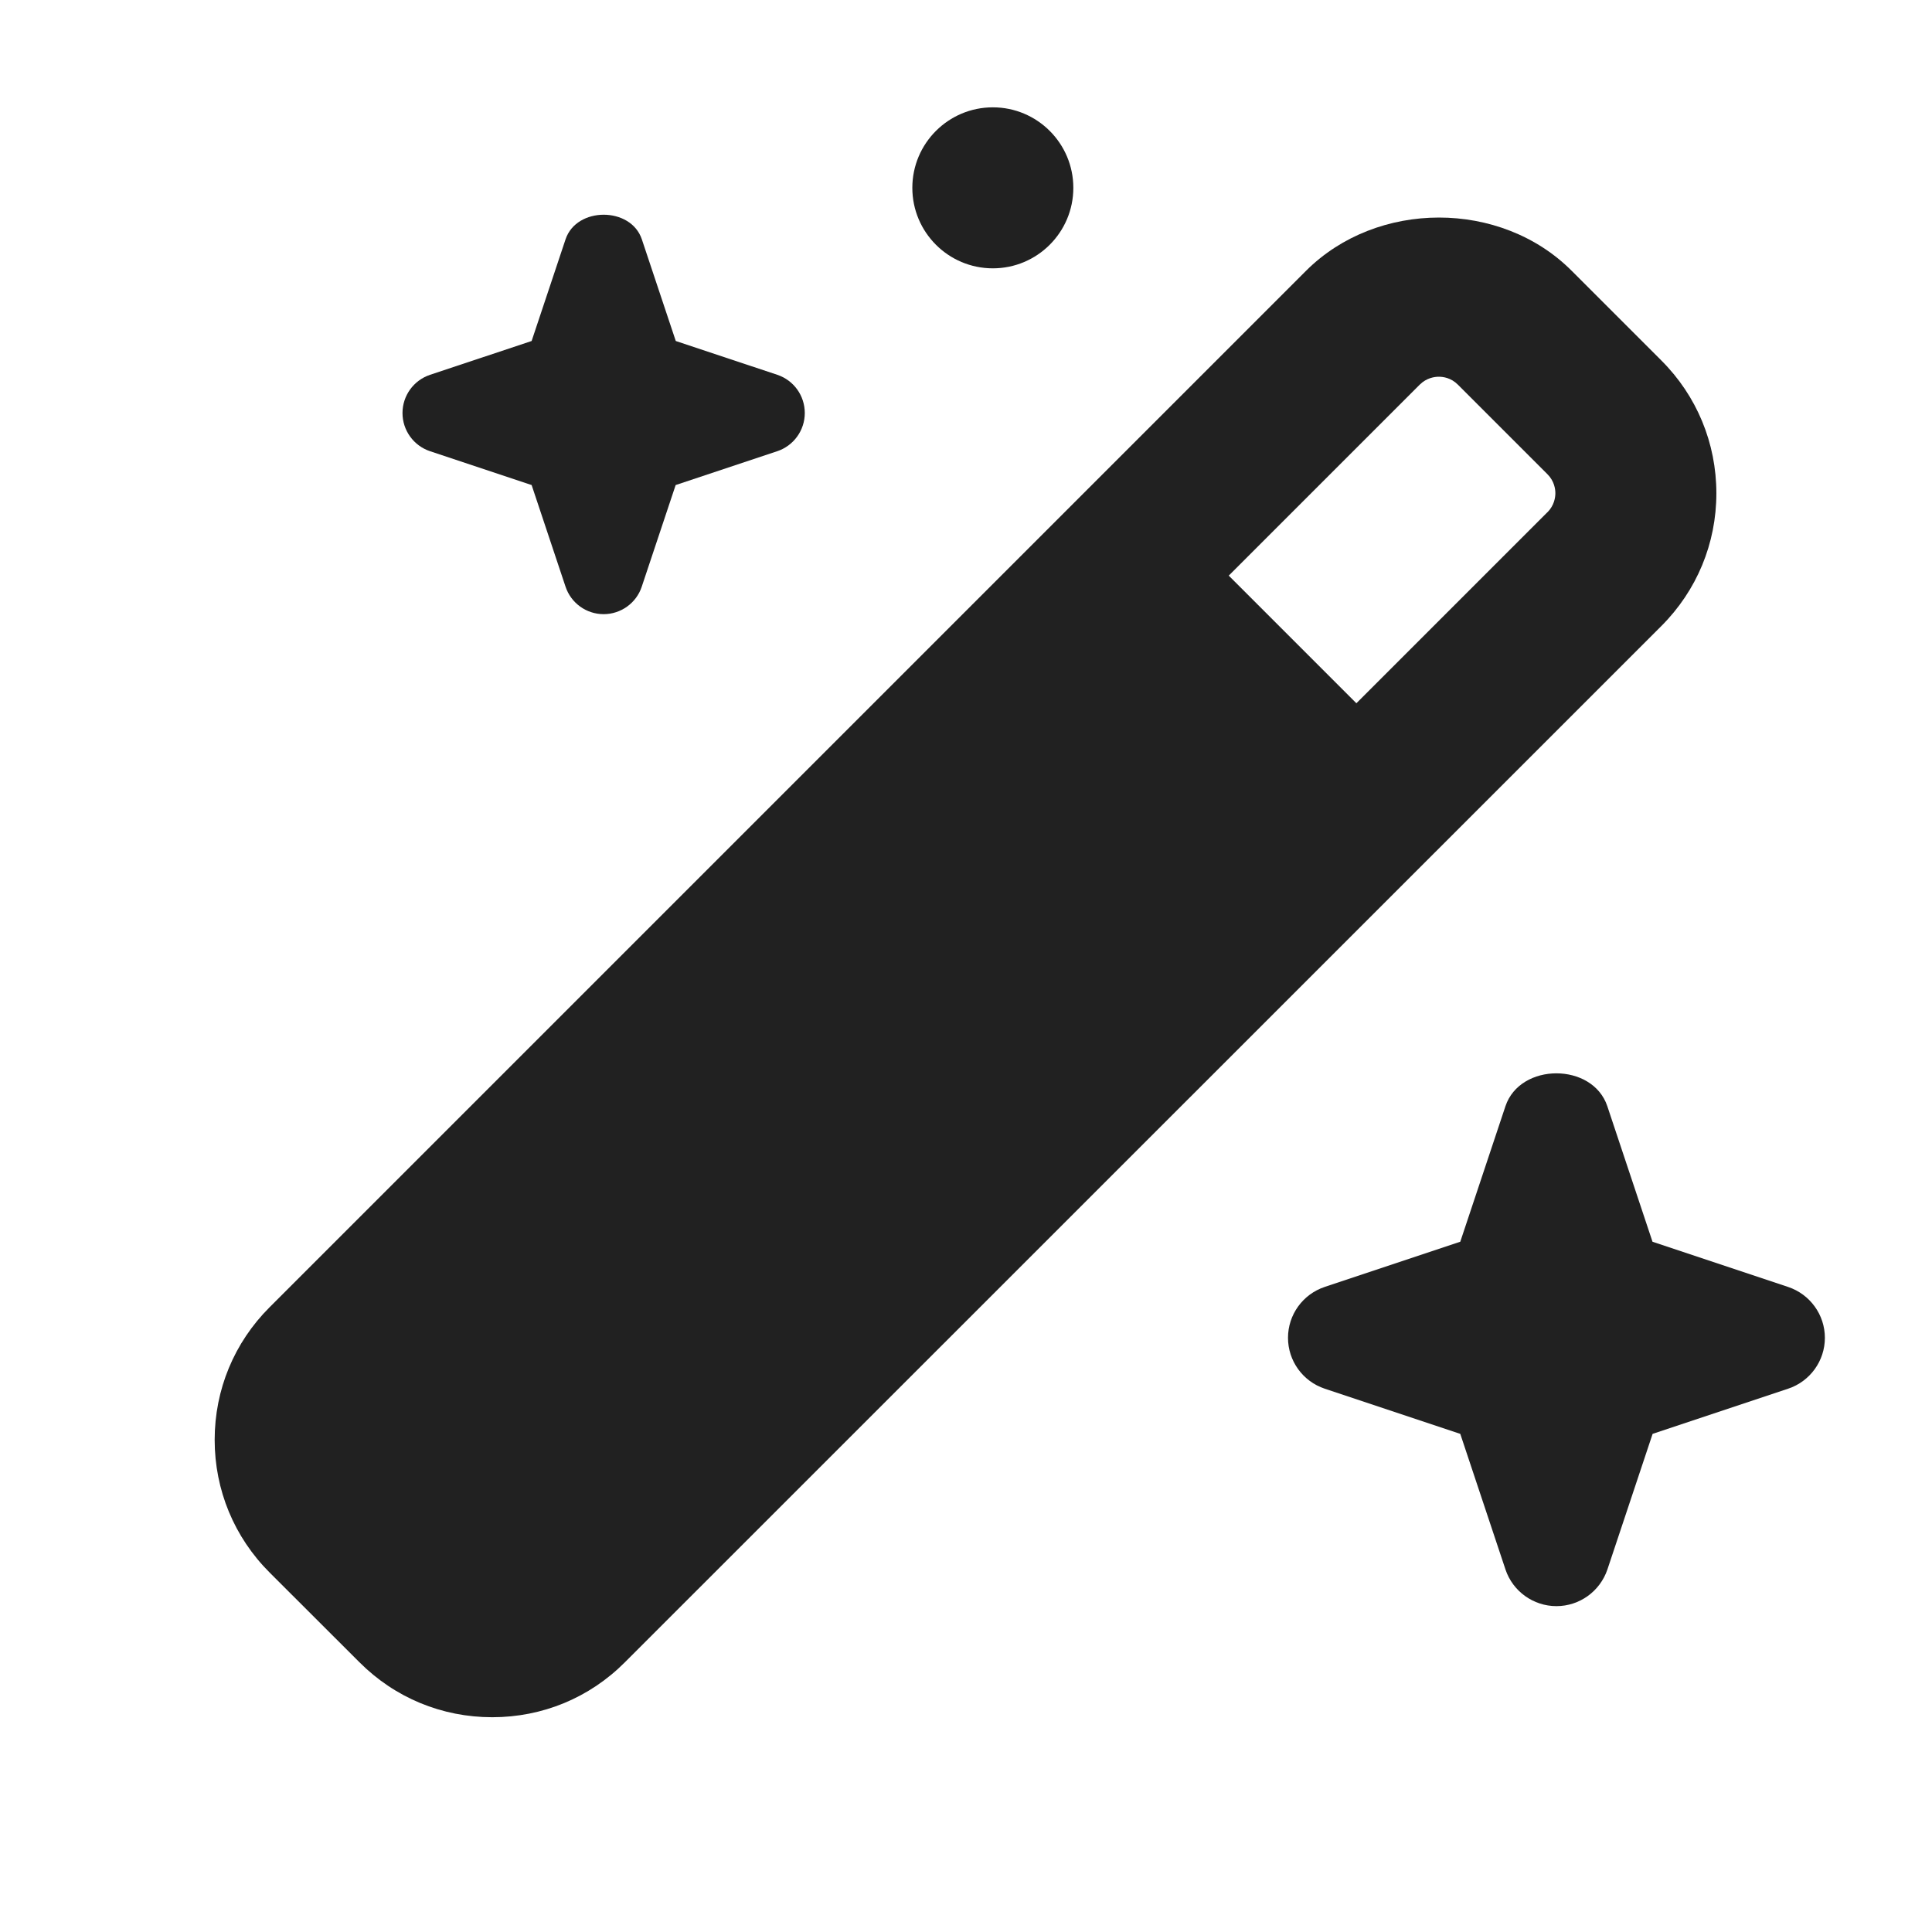 <svg width="18" height="18" viewBox="0 0 18 18" fill="none" xmlns="http://www.w3.org/2000/svg">
<path d="M15.478 3.358L14.643 2.523C13.983 1.861 12.83 1.862 12.168 2.523L2.513 12.178C2.182 12.508 2 12.947 2 13.415C2 13.882 2.182 14.322 2.513 14.652L3.348 15.486C3.679 15.818 4.118 15.999 4.586 15.999C5.054 15.999 5.493 15.818 5.823 15.486L15.478 5.833C15.809 5.502 15.991 5.063 15.991 4.596C15.991 4.129 15.809 3.688 15.478 3.358ZM14.417 4.772L12.637 6.552L11.448 5.363L13.228 3.583C13.292 3.52 13.366 3.51 13.405 3.51C13.444 3.51 13.518 3.519 13.582 3.583L14.418 4.419C14.481 4.482 14.491 4.557 14.491 4.595C14.491 4.633 14.481 4.708 14.418 4.772H14.417Z" fill="#212121"/>
<path d="M7.242 3.492L6.296 3.177L5.98 2.23C5.878 1.924 5.371 1.924 5.269 2.23L4.953 3.177L4.007 3.492C3.854 3.543 3.75 3.686 3.75 3.848C3.75 4.01 3.854 4.153 4.007 4.204L4.953 4.519L5.269 5.466C5.32 5.619 5.463 5.722 5.624 5.722C5.785 5.722 5.929 5.618 5.979 5.466L6.295 4.519L7.241 4.204C7.394 4.153 7.498 4.01 7.498 3.848C7.498 3.686 7.395 3.543 7.242 3.492Z" fill="#212121"/>
<path d="M16.659 11.99L15.396 11.569L14.975 10.306C14.838 9.898 14.163 9.898 14.026 10.306L13.605 11.569L12.342 11.99C12.138 12.058 12 12.249 12 12.464C12 12.679 12.138 12.87 12.342 12.938L13.605 13.359L14.026 14.622C14.094 14.826 14.286 14.964 14.501 14.964C14.716 14.964 14.907 14.826 14.976 14.622L15.397 13.359L16.66 12.938C16.864 12.87 17.002 12.679 17.002 12.464C17.002 12.249 16.863 12.058 16.659 11.99Z" fill="#212121"/>
<path d="M9.25 2.5C9.664 2.5 10 2.164 10 1.75C10 1.336 9.664 1 9.25 1C8.836 1 8.5 1.336 8.5 1.75C8.5 2.164 8.836 2.5 9.25 2.5Z" fill="#212121"/>
</svg>
